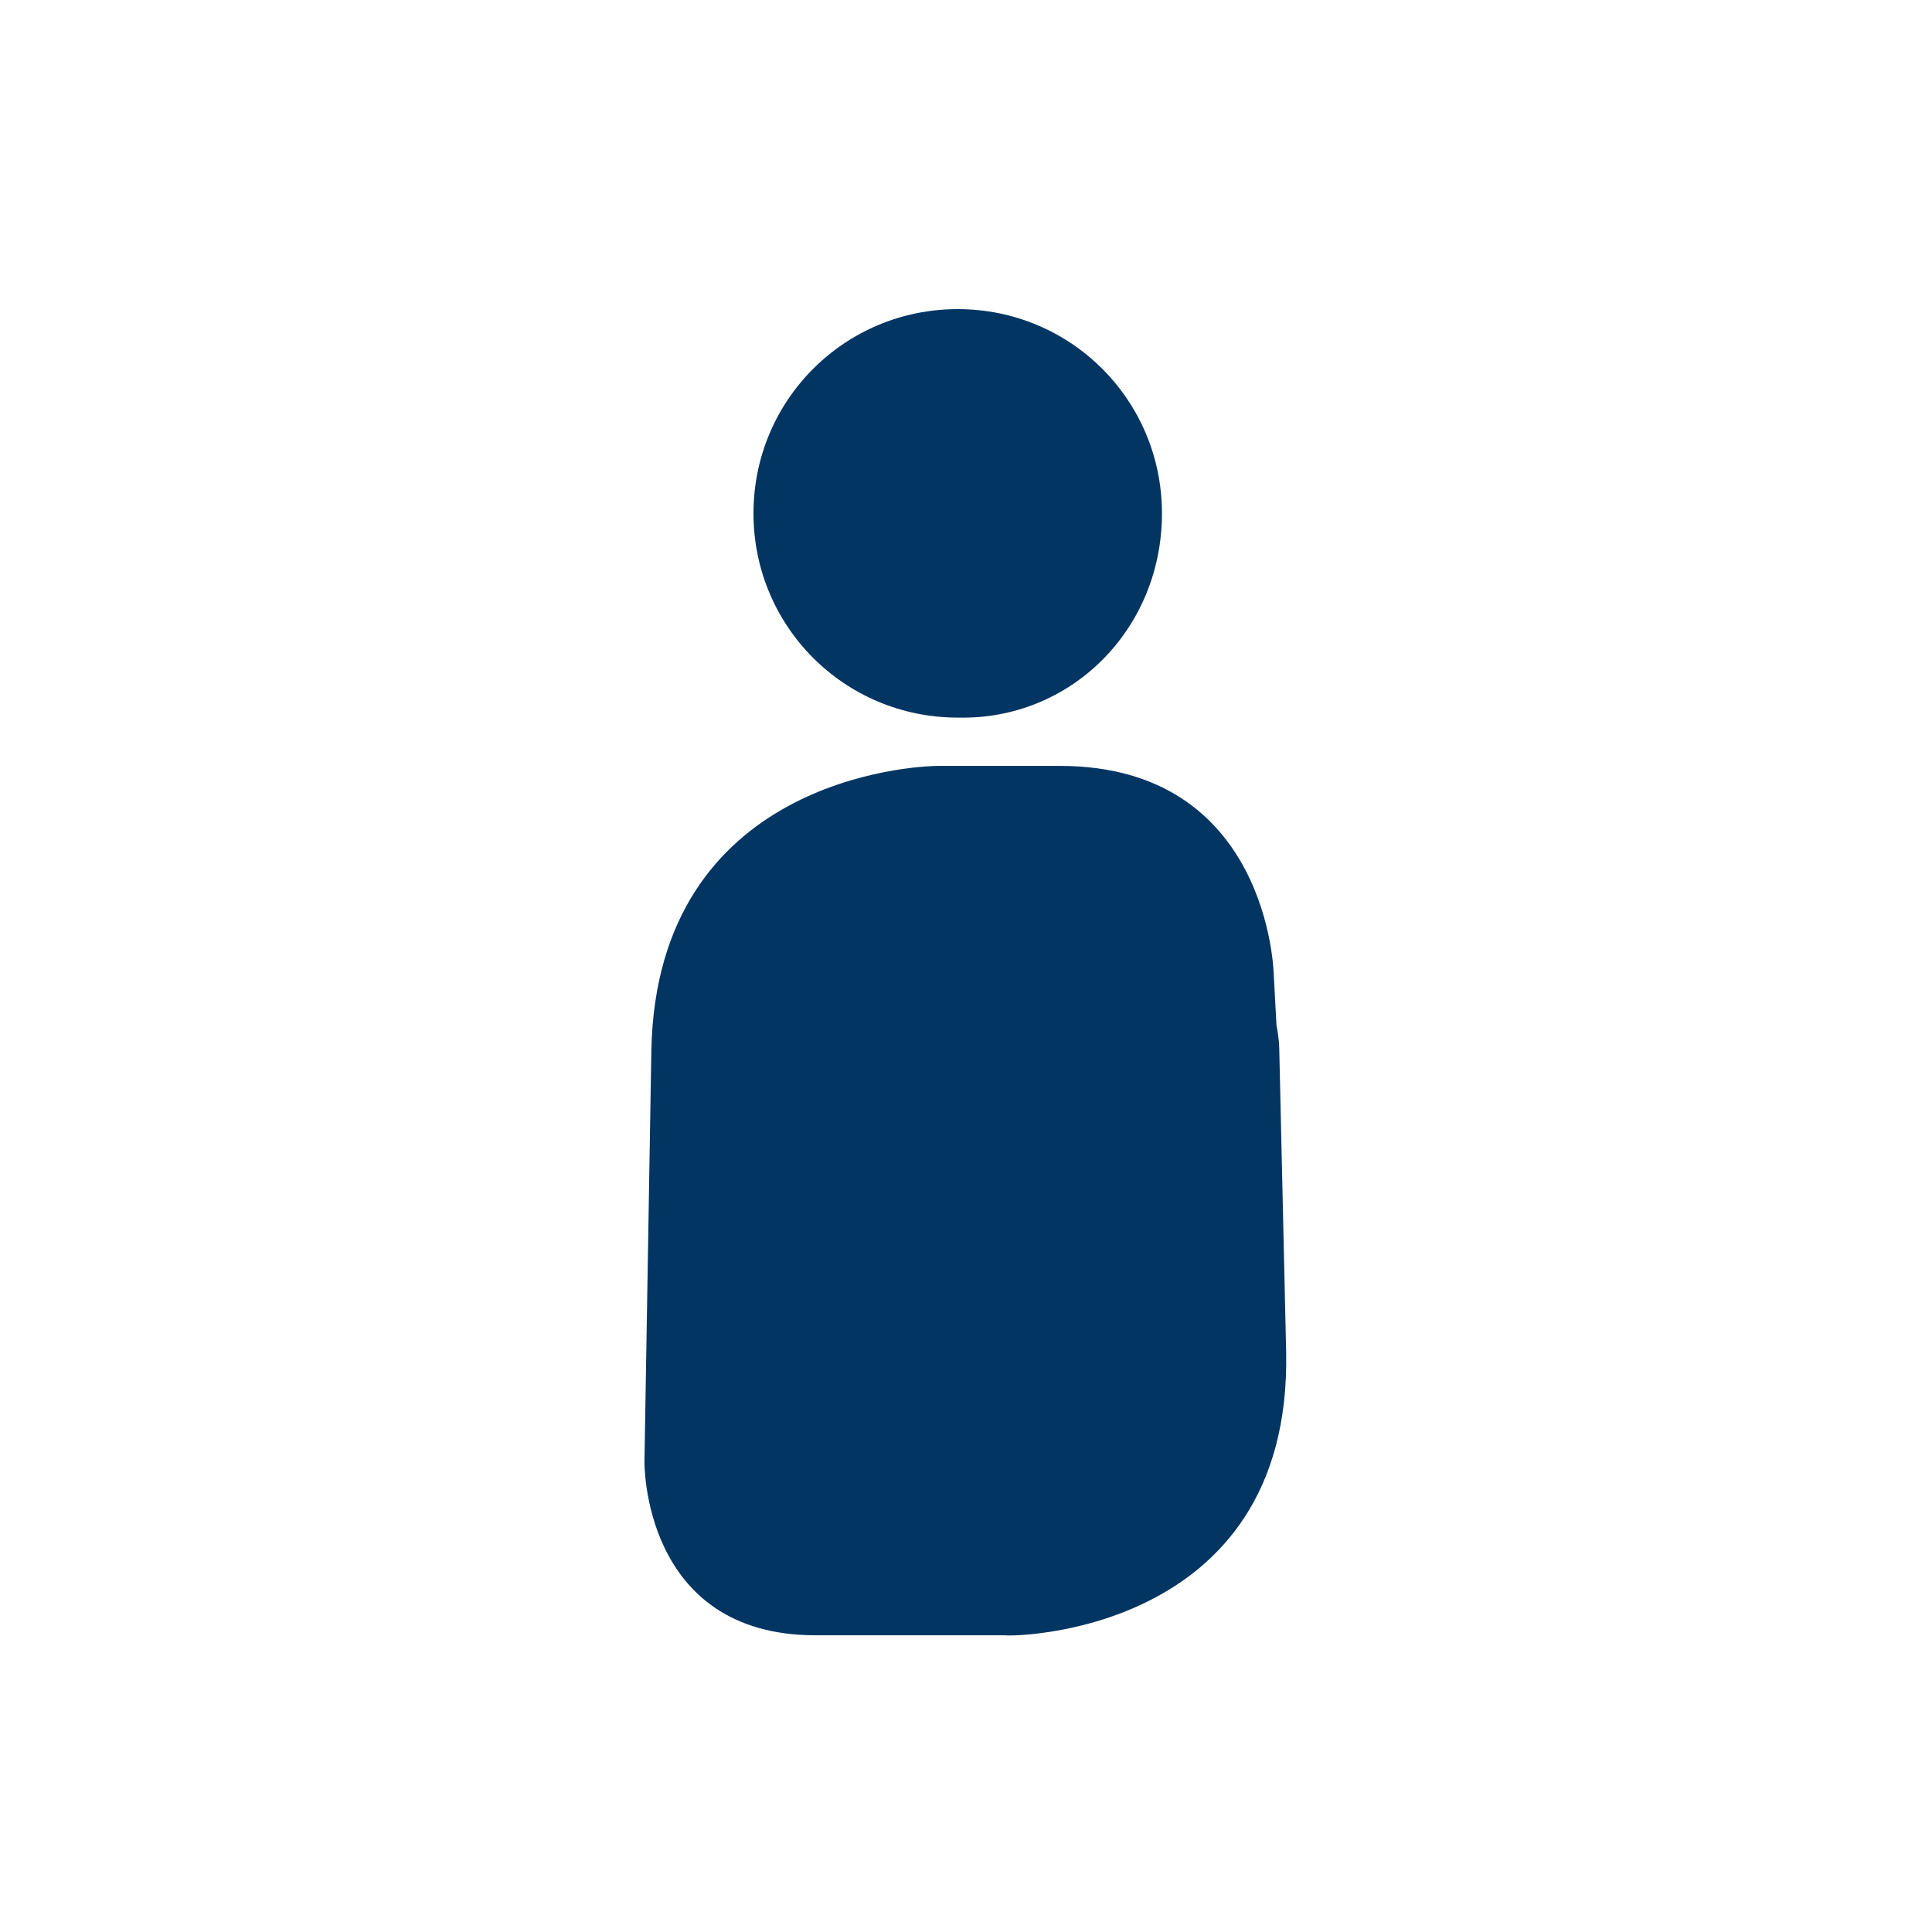 <svg xmlns="http://www.w3.org/2000/svg" xmlns:xlink="http://www.w3.org/1999/xlink" version="1.1" x="0px" y="0px" viewBox="-275 327 140 140" xml:space="preserve" data-icon="true" fill="#033563"><g><path d="M-190.8,364.2c0-8.2-6.6-14.8-14.8-14.8s-14.8,6.6-14.8,14.8c0,8.2,6.6,14.8,14.8,14.8   C-197.4,379.2-190.8,372.6-190.8,364.2 M-181.8,425l-0.5-22c0,0,0-0.7-0.2-1.7l-0.2-3.7c0,0-0.3-15.1-15.5-15.1h-8.8   c-1.7,0-20.4,0.9-20.8,20.6l-0.5,29.8c0,0-0.2,12.6,12.4,12.6h13.8C-202,445.6-181.4,445.6-181.8,425"></path></g></svg>